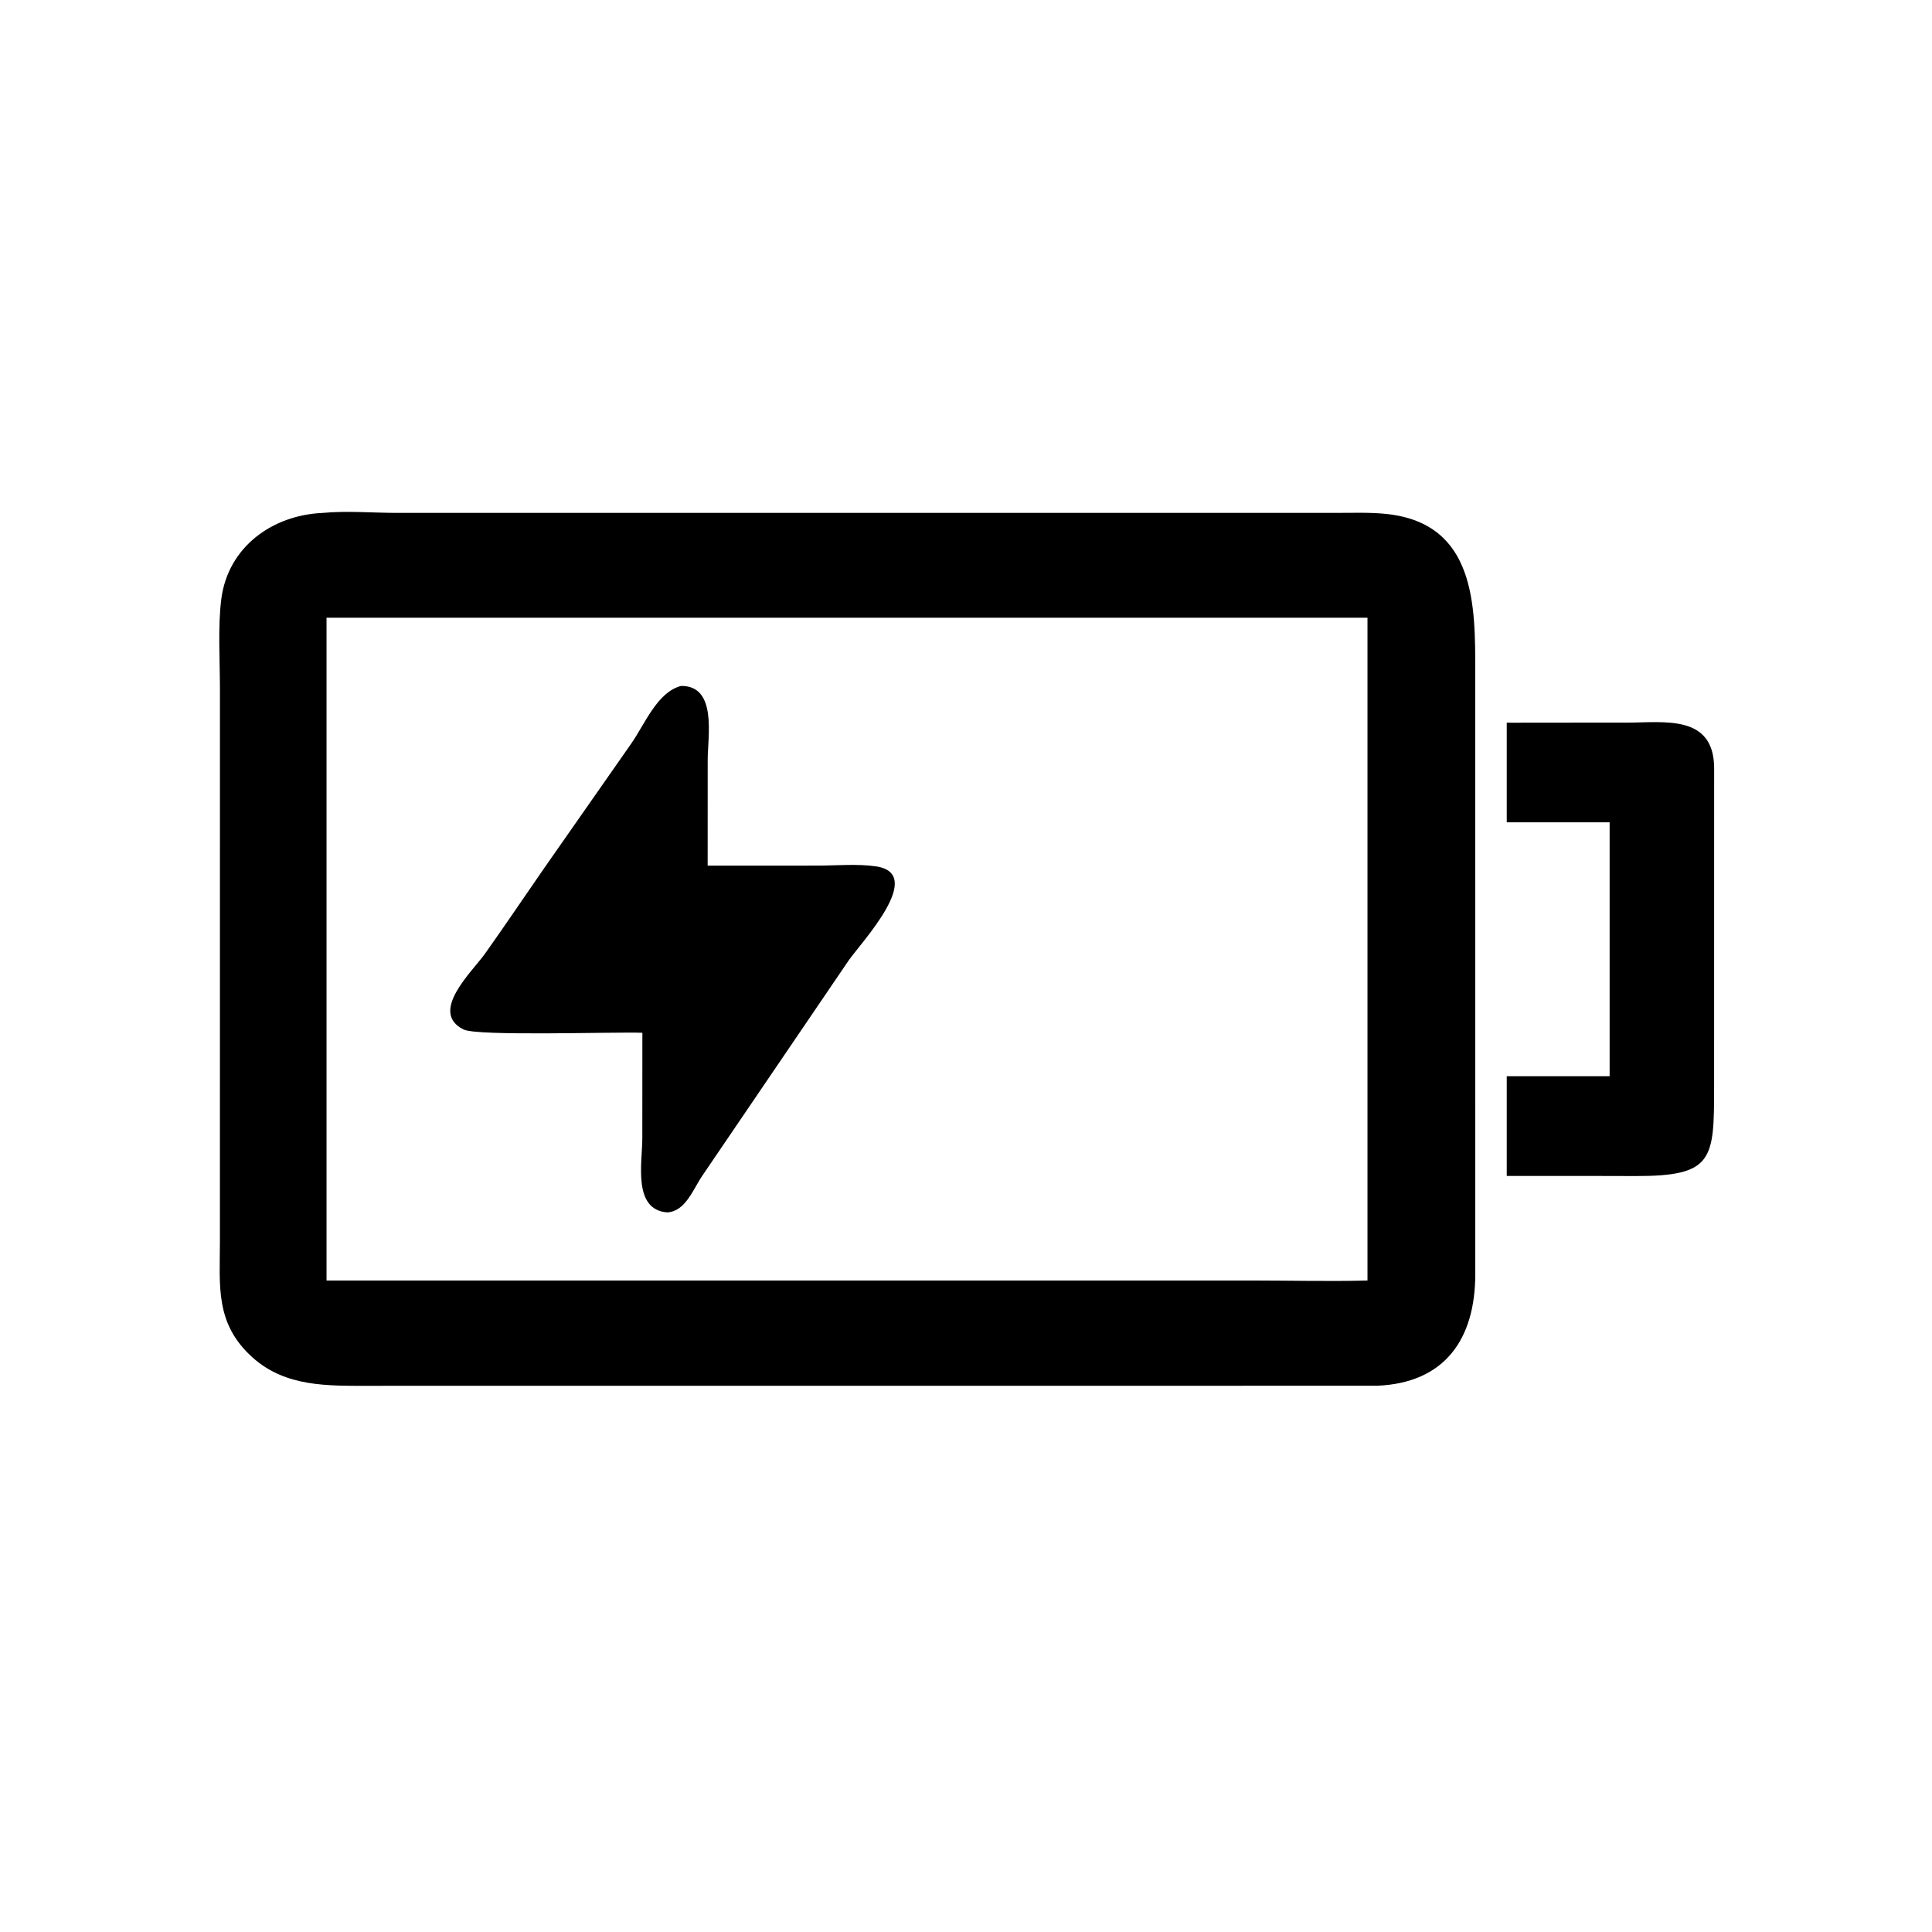 <svg viewBox="0 0 1024 1024" height="1024" width="1024" xmlns:xlink="http://www.w3.org/1999/xlink" xmlns="http://www.w3.org/2000/svg"><path d="M364.906 367.238L97.877 367.254C86.846 367.258 75.643 367.608 66.873 359.692C56.914 350.704 58.28 340.777 58.281 328.8L58.286 182.599C58.286 175.195 57.708 165.84 58.664 158.63C60.481 144.945 72.164 136.496 85.518 135.93C91.898 135.316 98.682 135.916 105.105 135.924L353.943 135.925C358.479 135.927 363.17 135.729 367.68 136.232C391.099 138.847 390.975 160.641 390.953 178.013L390.964 337.621C390.965 354.743 383.008 366.512 364.906 367.238ZM86.534 163.697L86.534 339.351L332.132 339.354C342.198 339.354 352.34 339.615 362.398 339.351L362.398 163.697L86.534 163.697Z" transform="scale(2 2)"></path><path d="M170.236 273.698C163.193 273.411 126.558 274.664 122.863 272.834C113.56 268.226 125.154 257.48 128.49 252.792C133.774 245.366 138.865 237.78 144.061 230.29L167.273 197.071C170.884 191.927 174.147 183.421 180.486 181.782C190.12 181.662 187.549 195.191 187.549 201.298L187.538 229.41L216.723 229.395C221.668 229.382 227.252 228.882 232.138 229.597C245.458 231.547 228.279 249.683 224.847 254.608L186.11 311.589C183.688 315.13 181.691 321.009 176.849 321.297C167.605 320.637 170.22 308.002 170.22 301.703L170.236 273.698Z" transform="scale(2 2)"></path><path d="M399.305 191.513C400.901 191.565 402.509 191.52 404.106 191.513L431.251 191.503C441.112 191.479 454.147 189.307 454.268 203.479L454.256 287.923C454.259 307.372 454.077 311.708 433.361 311.666L422.375 311.638L399.305 311.638L399.305 285.198L426.568 285.198L426.568 217.927L399.305 217.927L399.305 191.513Z" transform="scale(2 2)"></path></svg>